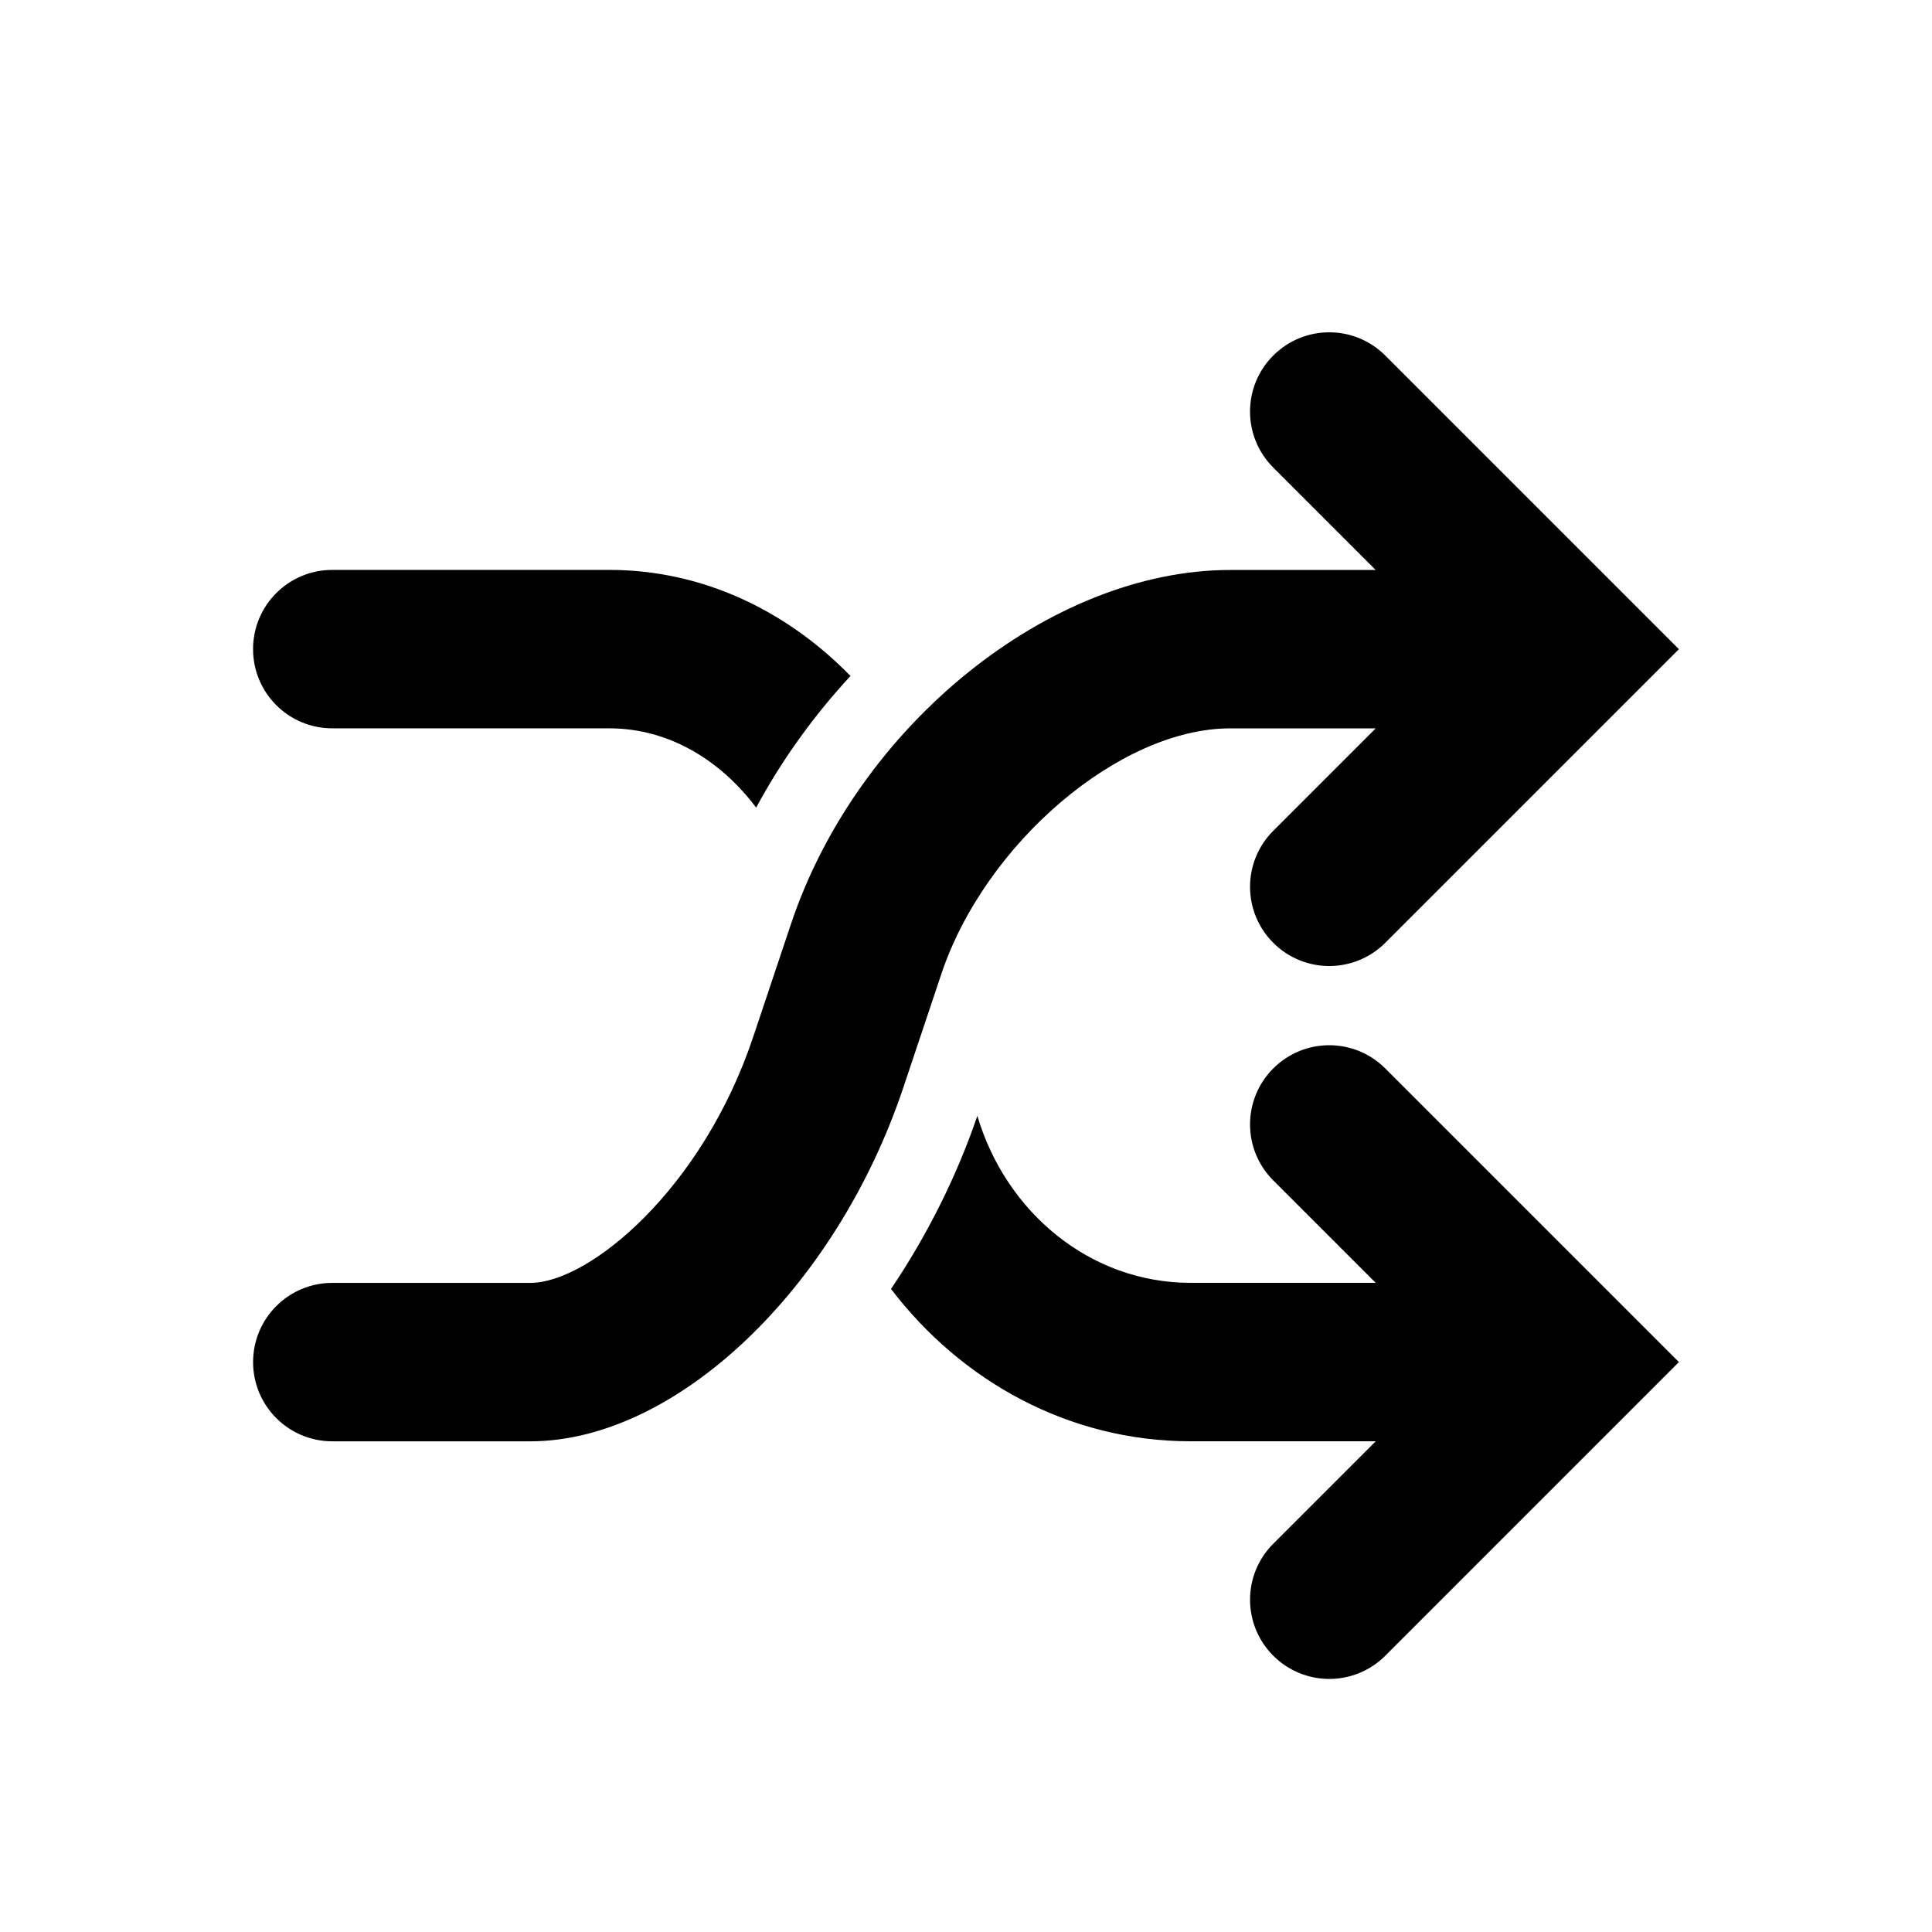 <?xml version="1.0" encoding="UTF-8"?>
<!-- The Best Svg Icon site in the world: iconSvg.co, Visit us! https://iconsvg.co -->
<svg fill="#000000" width="800px" height="800px" version="1.1" viewBox="144 144 512 512" xmlns="http://www.w3.org/2000/svg">
 <g>
  <path d="m232.06 337.02h73.473c15.449 0 29.242 8.207 38.855 21.012 6.824-12.68 15.305-24.414 25-34.891-16.855-17.277-39.172-28.109-63.859-28.109h-73.473c-11.609 0-20.992 9.406-20.992 20.992 0 11.586 9.383 20.992 20.992 20.992z"/>
  <path d="m393.39 402.33c11.566-34.785 47.359-65.305 76.602-65.305h38.582l-27.145 27.145c-8.207 8.207-8.207 21.477 0 29.684 4.094 4.094 9.469 6.152 14.84 6.152 5.375 0 10.746-2.059 14.84-6.152l77.816-77.816-77.816-77.816c-8.207-8.207-21.477-8.207-29.684 0s-8.207 21.477 0 29.684l27.145 27.145h-38.582c-47.734 0-98.895 41.293-116.44 94.023l-9.91 29.621c-13.457 40.43-43.496 65.285-59.094 65.285h-52.48c-11.609 0-20.992 9.406-20.992 20.992s9.383 20.992 20.992 20.992h52.48c38.562 0 81.094-40.41 98.938-94.023l9.91-29.598z"/>
  <path d="m481.43 427.14c-8.207 8.207-8.207 21.477 0 29.684l27.145 27.145h-49.078c-26.617 0-48.91-18.703-56.488-44.25-5.375 15.742-13.16 31.469-22.883 45.867 18.598 24.395 47.086 40.367 79.371 40.367h49.078l-27.145 27.145c-8.207 8.207-8.207 21.477 0 29.684 4.094 4.094 9.469 6.152 14.84 6.152 5.375 0 10.746-2.059 14.84-6.152l77.816-77.816-77.816-77.816c-8.207-8.207-21.477-8.207-29.684 0z"/>
 </g>
</svg>